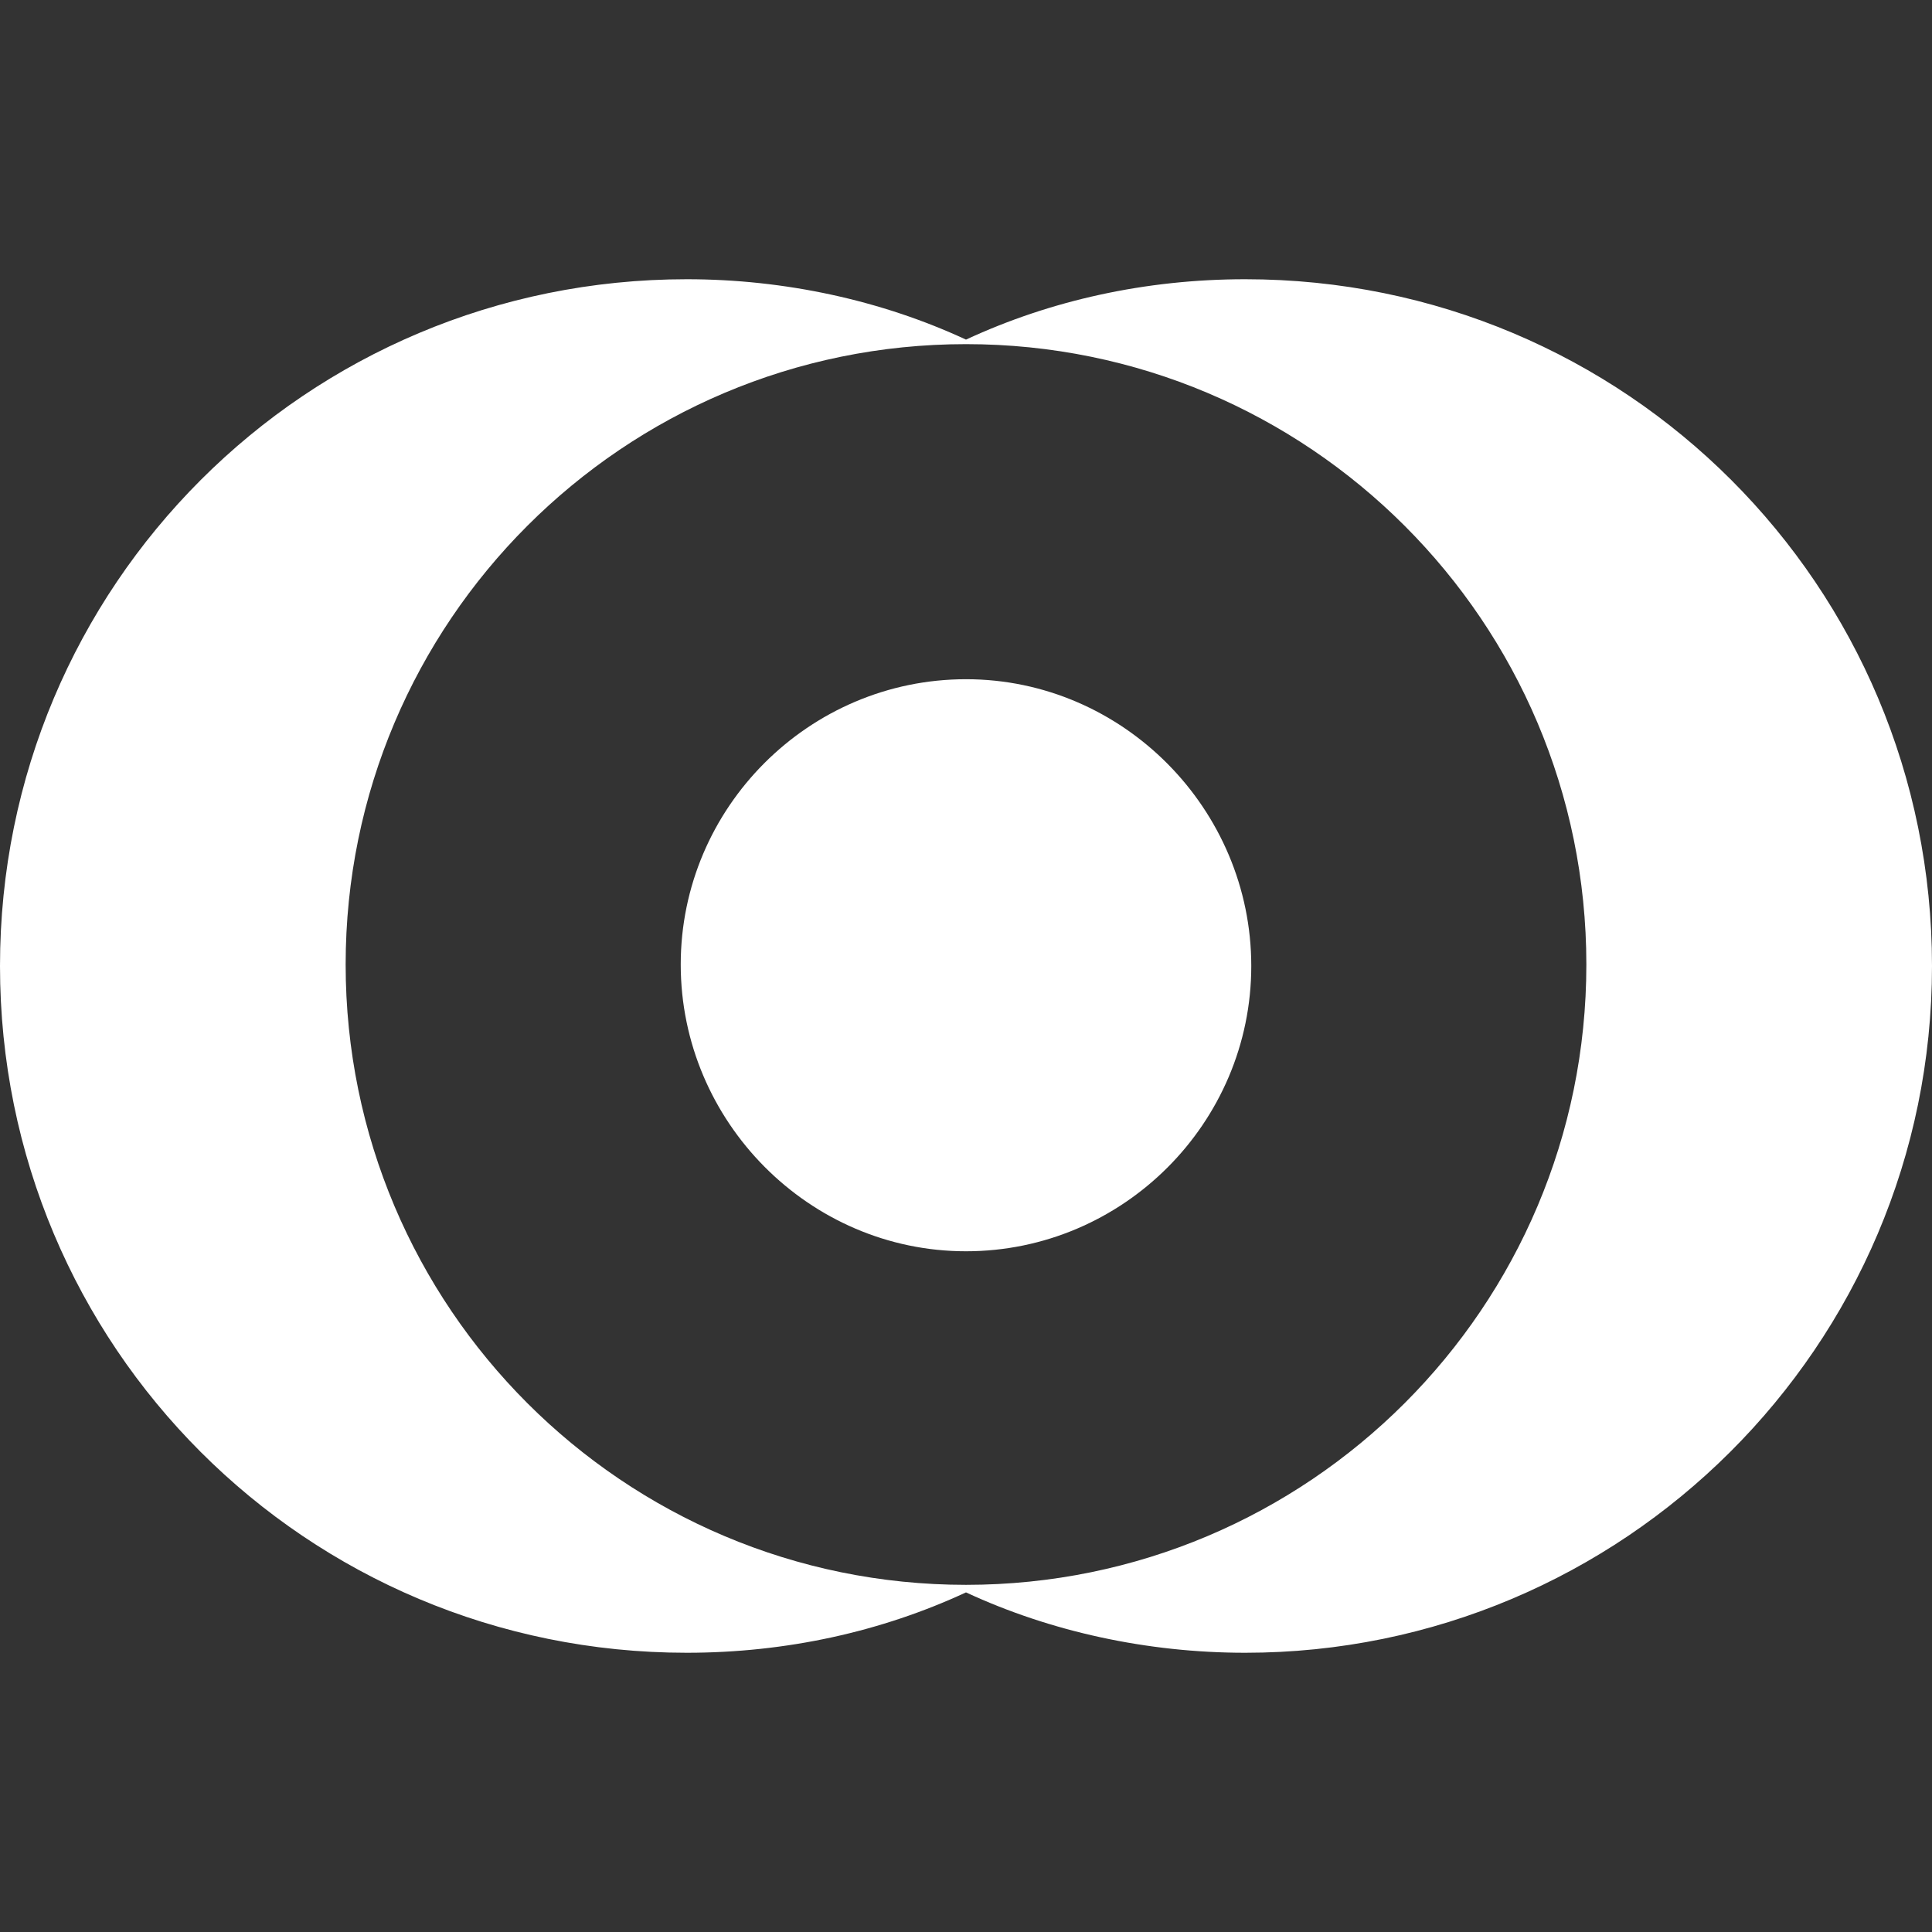 <?xml version="1.0" encoding="utf-8"?>
<!-- Generator: Adobe Illustrator 17.1.0, SVG Export Plug-In . SVG Version: 6.00 Build 0)  -->
<!DOCTYPE svg PUBLIC "-//W3C//DTD SVG 1.1//EN" "http://www.w3.org/Graphics/SVG/1.1/DTD/svg11.dtd">
<svg version="1.1" id="Layer_1" xmlns="http://www.w3.org/2000/svg" xmlns:xlink="http://www.w3.org/1999/xlink" x="0px" y="0px"
	 viewBox="0 0 128 128" enable-background="new 0 0 128 128" xml:space="preserve">
<rect x="0" y="0" width="128" height="128" fill="#333333" stroke="none"/>
<g>
	<path fill="#FFFFFF" d="M64,45c-10.4,0-18.9,8.5-18.9,18.9s8.5,19,18.9,19S82.9,74.4,82.9,64S74.4,45,64,45z"/>
	<path fill="#FFFFFF" d="M82.5,18.5c-6.6,0-12.9,1.4-18.5,4c-5.6-2.6-12-4-18.5-4C20.3,18.5,0,38.8,0,64s20.3,45.5,45.5,45.5
		c6.6,0,12.9-1.4,18.5-4c5.6,2.6,12,4,18.5,4c25,0,45.5-20.3,45.5-45.5S107.7,18.5,82.5,18.5z M64,105c-22.7,0-41.1-18.4-41.1-41.1
		S41.3,22.8,64,22.8s41.1,18.4,41.1,41.1S86.7,105,64,105z"/>
</g>
</svg>
